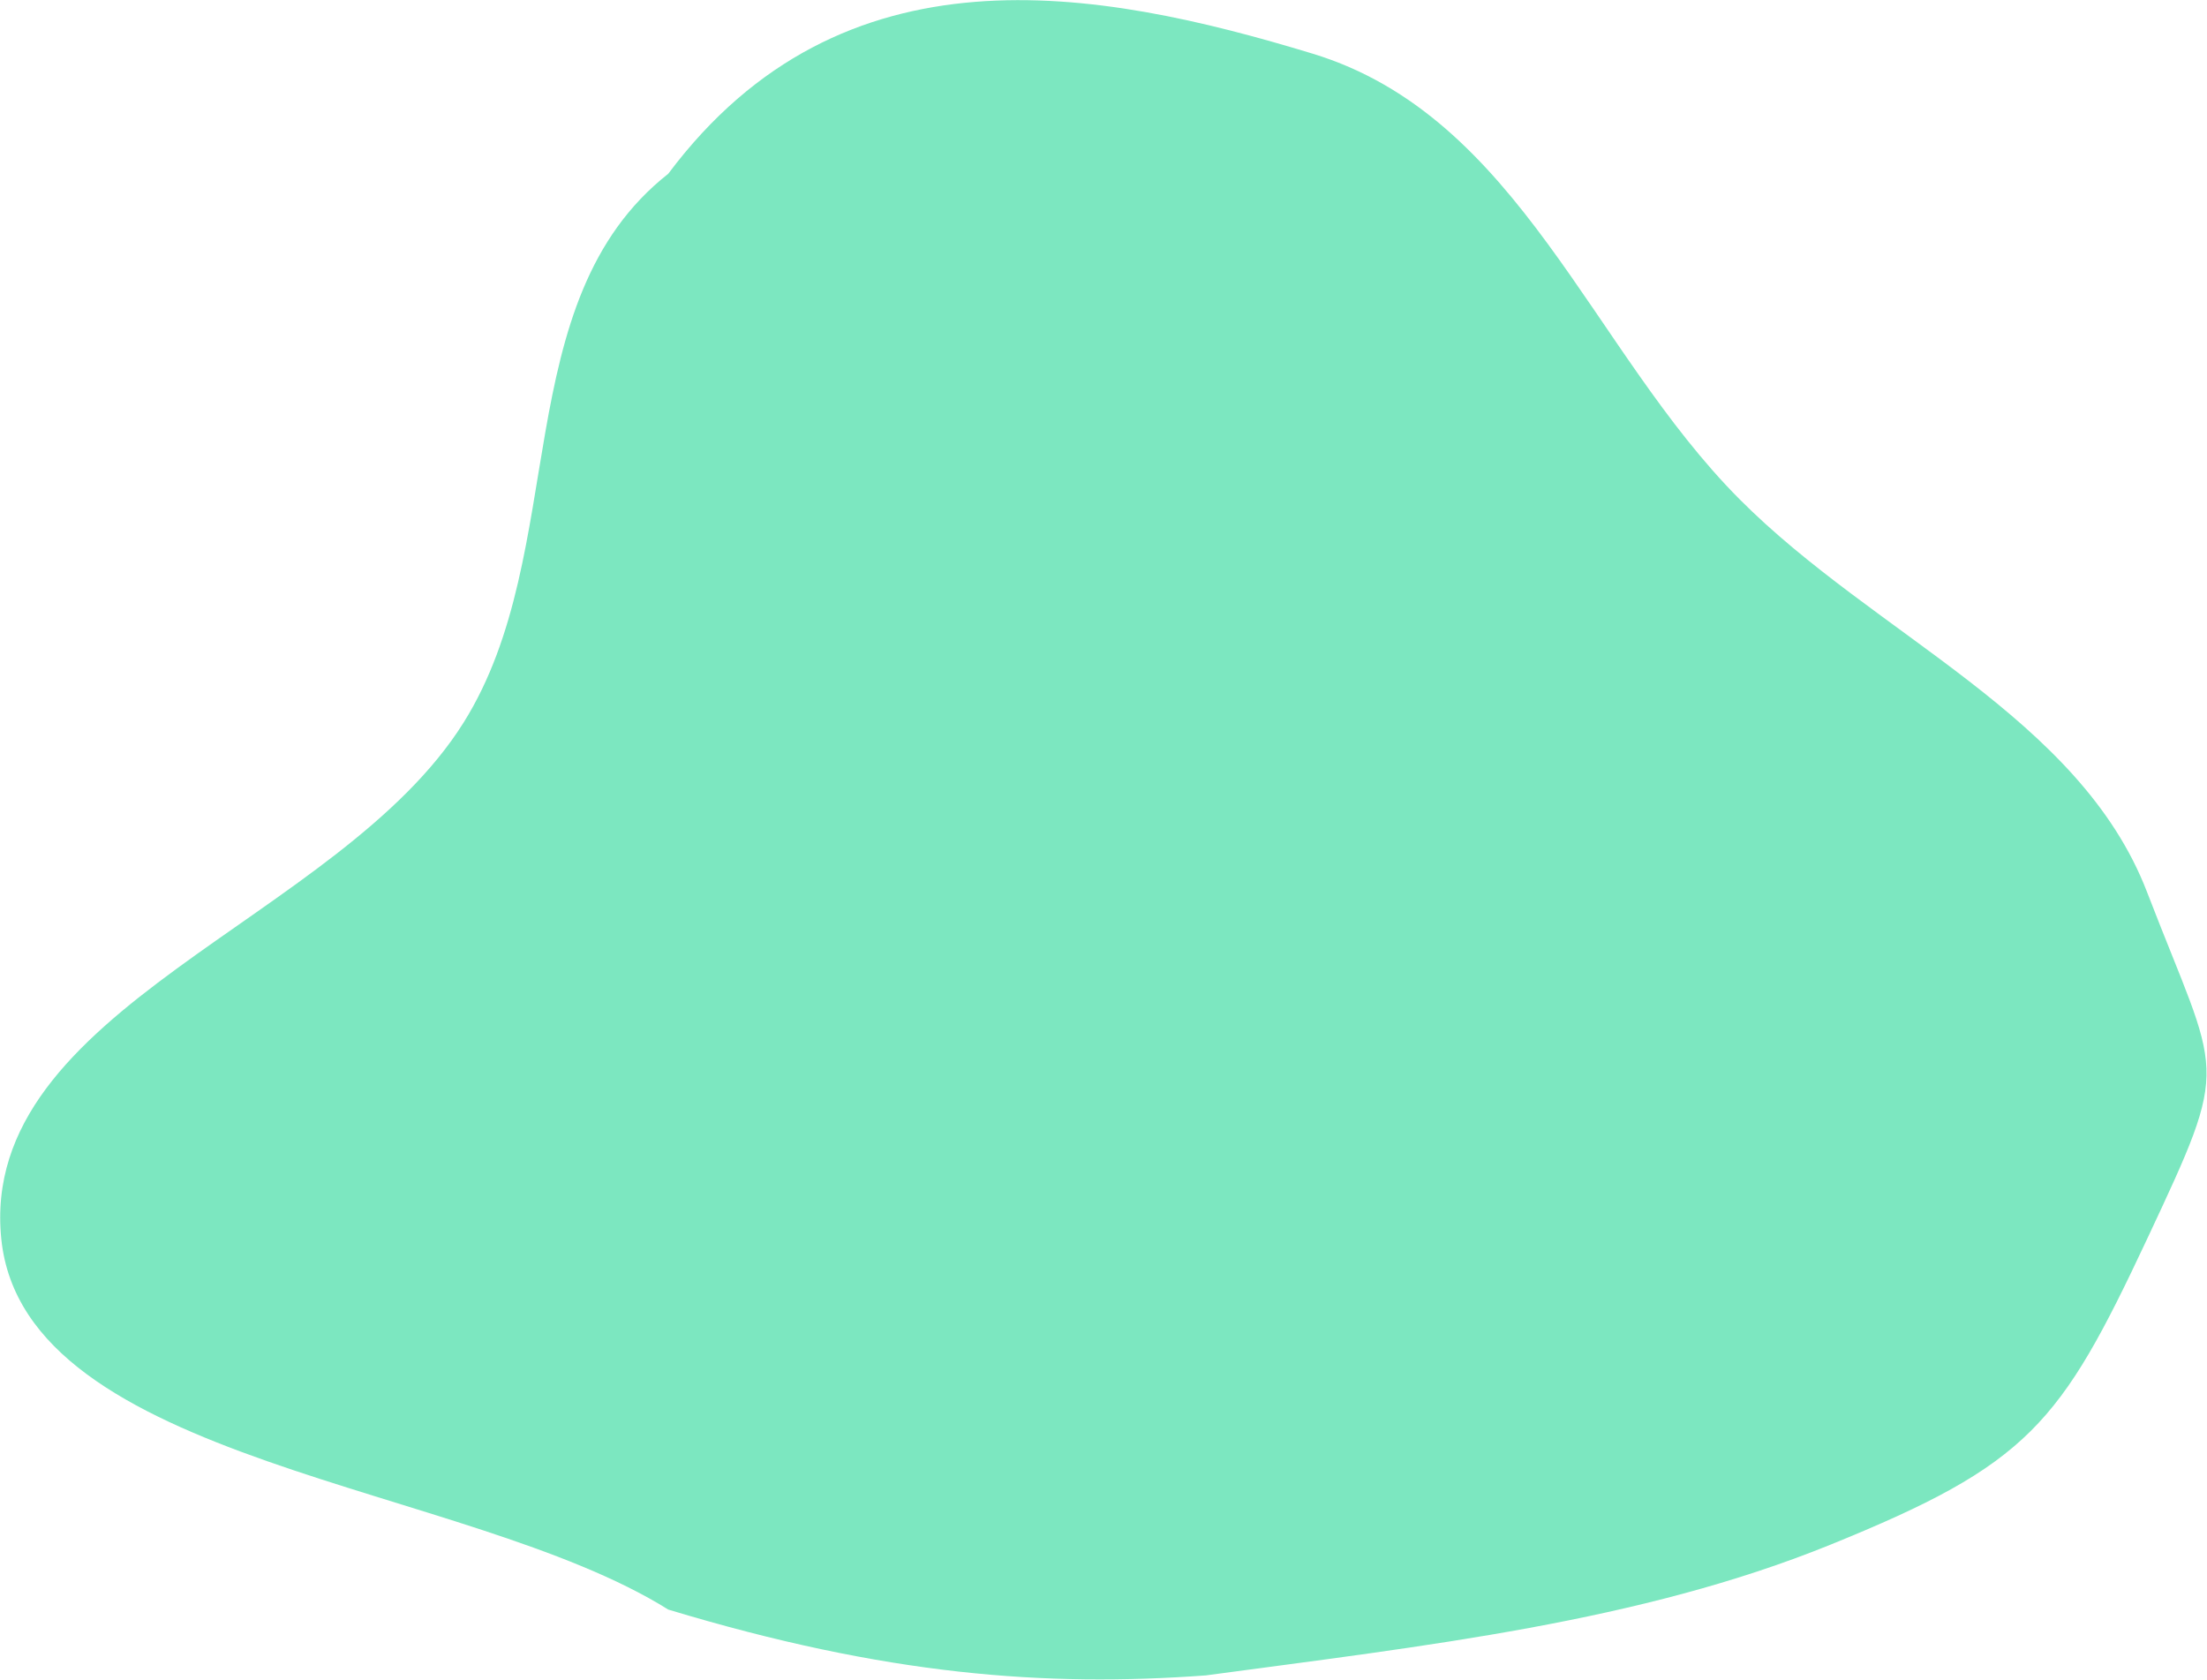 <?xml version="1.0" encoding="UTF-8"?> <svg xmlns="http://www.w3.org/2000/svg" width="1039" height="791" viewBox="0 0 1039 791" fill="none"> <path fill-rule="evenodd" clip-rule="evenodd" d="M617.872 25.24C715.381 54.857 748.768 164.524 818.886 234.966C883.05 299.426 978.997 337.387 1010.78 419.965C1045.11 509.146 1050.98 497.614 1010.78 583.325C969.855 670.59 955.111 689.307 861.616 727.23C771.995 763.581 671.617 774.74 567.617 788.73C492.117 794.24 417.117 788.73 314.596 757.73C219.223 698.064 11.479 689.404 0.617 583.325C-10.548 474.295 159.668 433.739 218.271 340.131C268.663 259.638 238.399 141.84 314.596 81.797C396.617 -27.76 516.466 -5.56 617.872 25.24Z" fill="#7CE7C0"></path> </svg> 